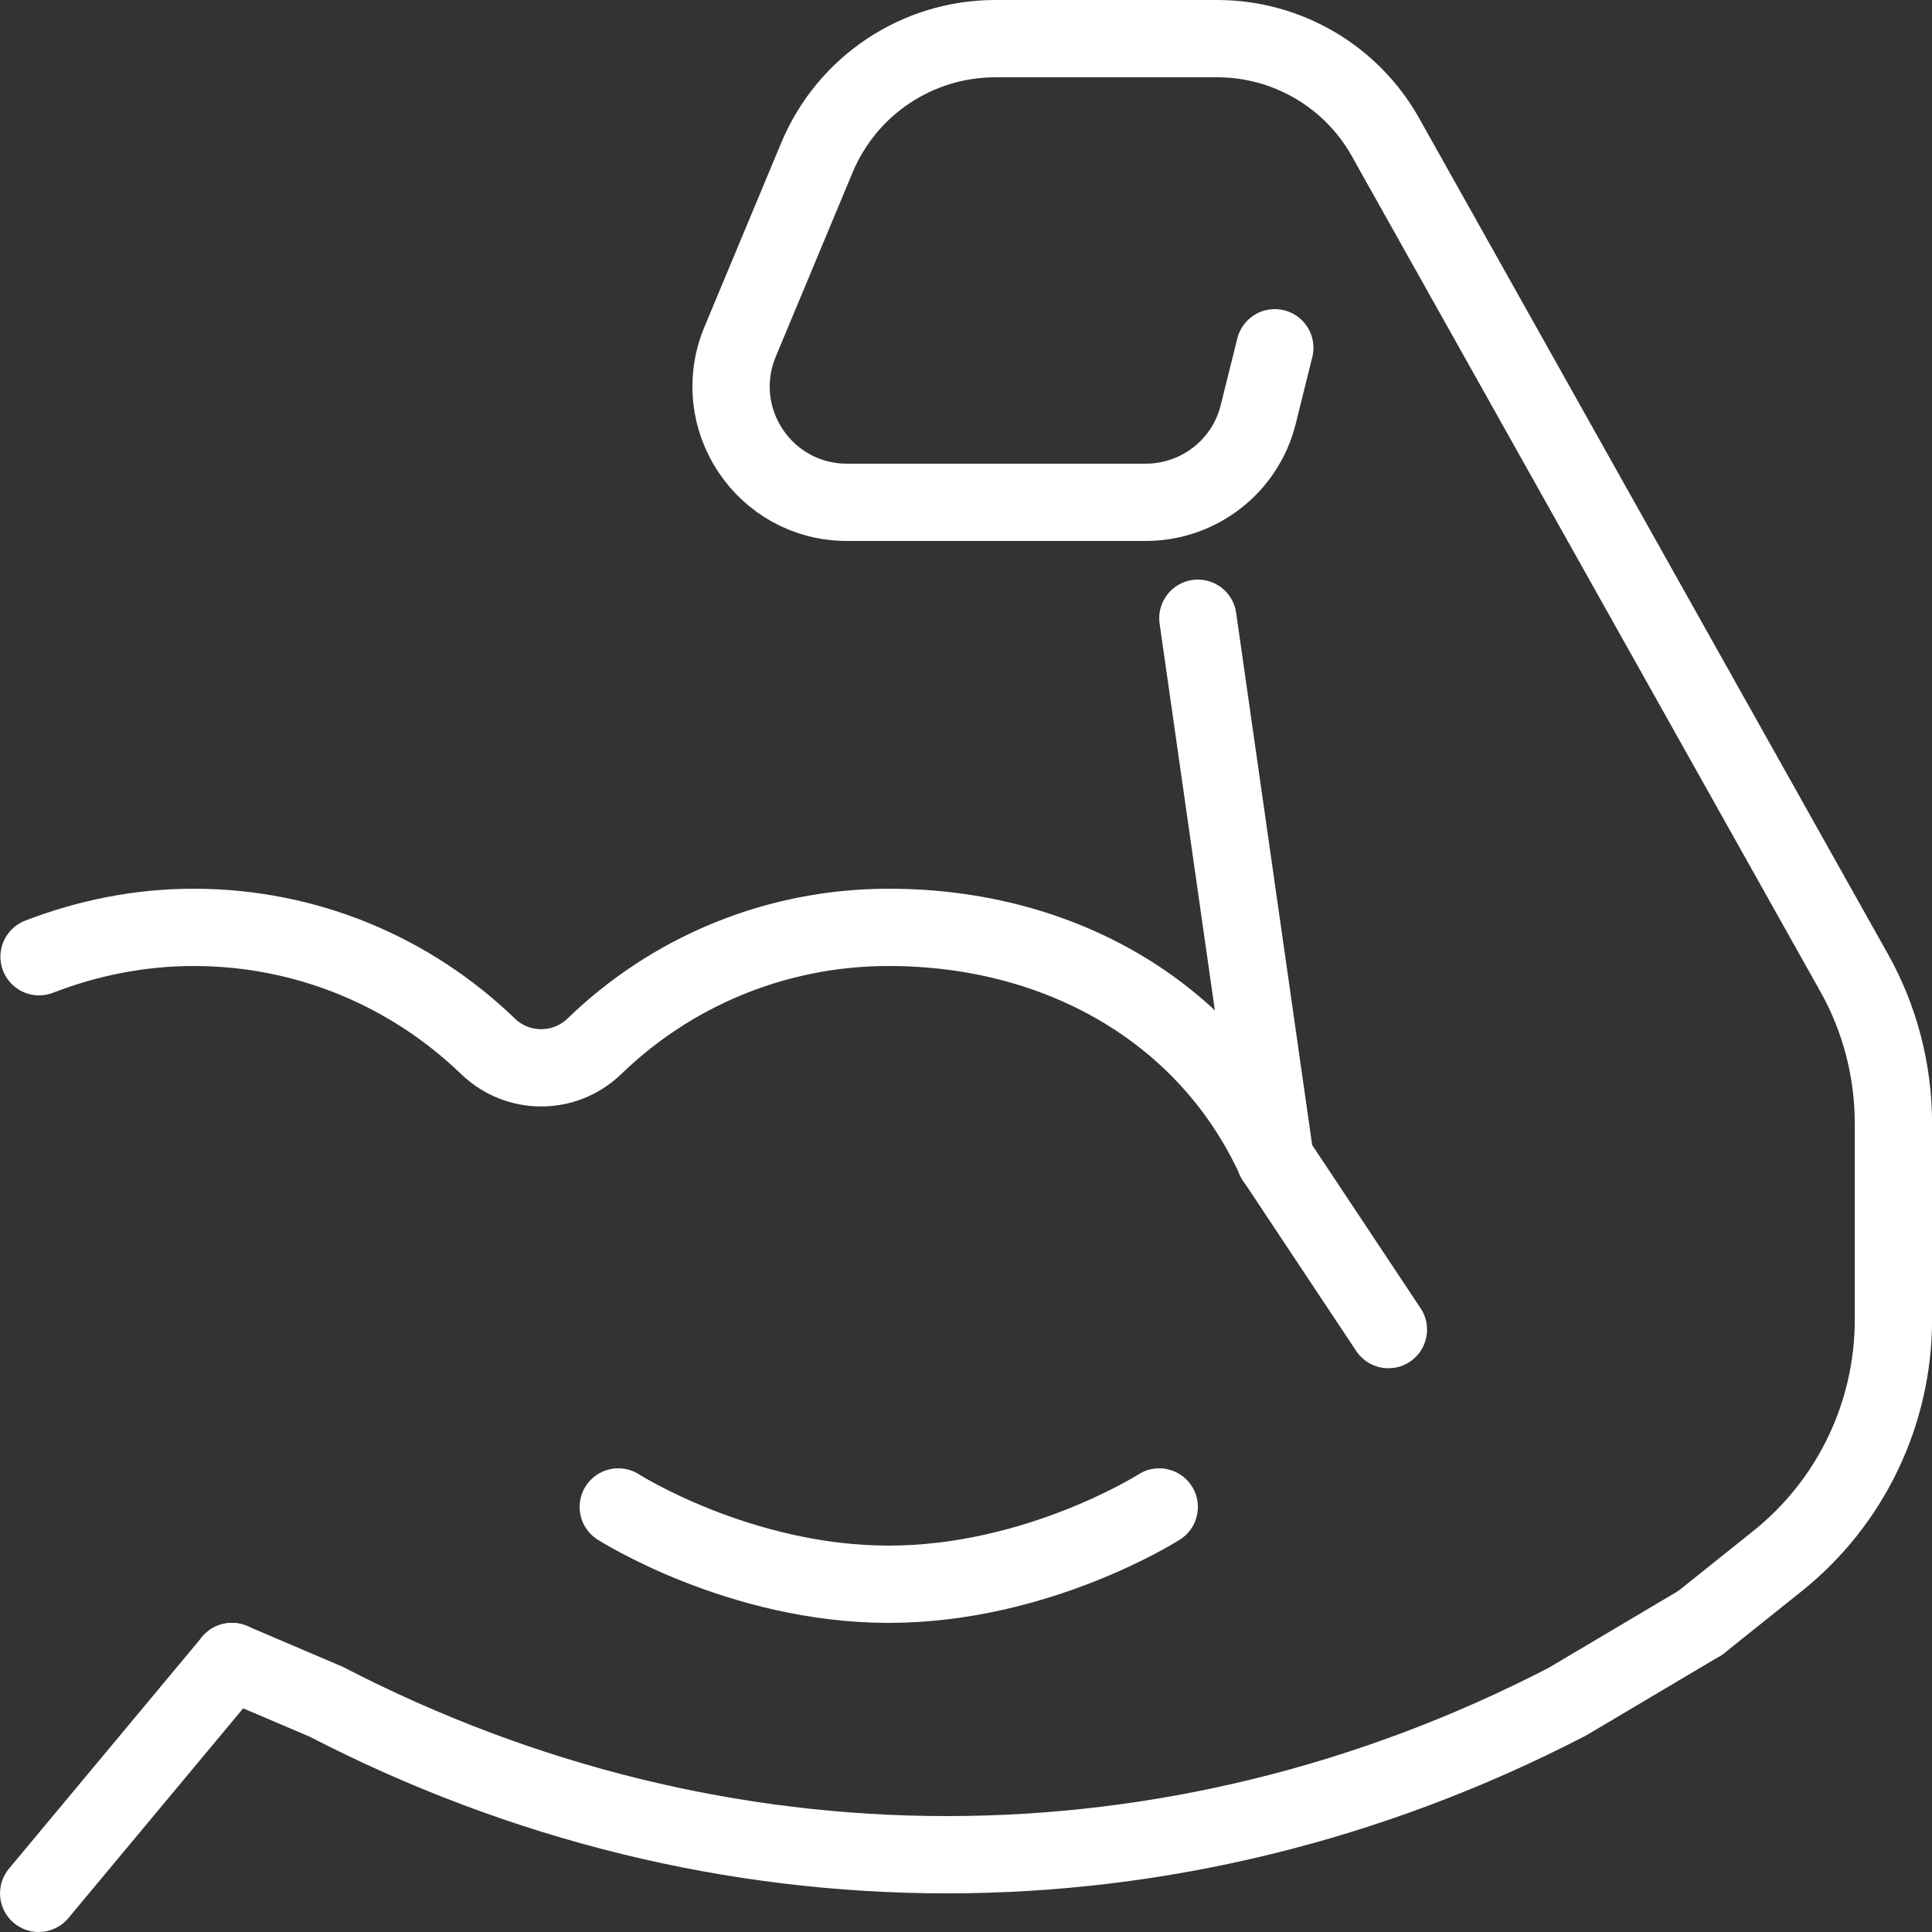 <?xml version="1.0" encoding="UTF-8"?> <svg xmlns="http://www.w3.org/2000/svg" width="60" height="60" viewBox="0 0 60 60" fill="none"><rect x="0" y="0" width="60" height="60" fill="#333333" stroke="none"/><g clip-path="url(#clip0_258_10929)"><path d="M52.802 50.4L55.202 48.48C57.482 46.656 58.802 43.896 58.802 40.98V34.896C58.802 33.252 58.382 31.632 57.578 30.204L43.034 4.272C41.978 2.376 39.974 1.2 37.802 1.2H30.914C28.49 1.2 26.306 2.652 25.37 4.896L22.982 10.62C21.998 12.996 23.738 15.6 26.306 15.6H35.582C37.238 15.6 38.678 14.472 39.074 12.876L39.59 10.8" stroke="white" stroke-width="2.4" stroke-linecap="round" stroke-linejoin="round"></path><path d="M36.001 46.8C36.001 46.8 32.245 49.2 27.601 49.2C22.957 49.2 19.201 46.8 19.201 46.8" stroke="white" stroke-width="2.4" stroke-linecap="round" stroke-linejoin="round"></path><path d="M7.201 51.6L10.129 52.848C22.369 59.184 36.433 59.184 48.673 52.848L52.801 50.4" stroke="white" stroke-width="2.4" stroke-linecap="round" stroke-linejoin="round"></path><path d="M1.201 58.8L7.201 51.6" stroke="white" stroke-width="2.4" stroke-linecap="round" stroke-linejoin="round"></path><path d="M39.601 36L37.201 19.2" stroke="white" stroke-width="2.4" stroke-linecap="round" stroke-linejoin="round"></path><path d="M43.118 41.292L39.602 36" stroke="white" stroke-width="2.4" stroke-linecap="round" stroke-linejoin="round"></path><path d="M39.601 36C37.525 31.452 32.941 28.8 27.601 28.8C24.049 28.8 20.821 30.204 18.457 32.496C17.533 33.384 16.081 33.384 15.157 32.496C12.781 30.204 9.565 28.8 6.013 28.8C4.321 28.8 2.701 29.136 1.213 29.712" stroke="white" stroke-width="2.4" stroke-linecap="round" stroke-linejoin="round"></path></g><defs><clipPath id="clip0_258_10929"><rect width="60" height="60" fill="white" transform="translate(0.002)"></rect></clipPath></defs></svg> 